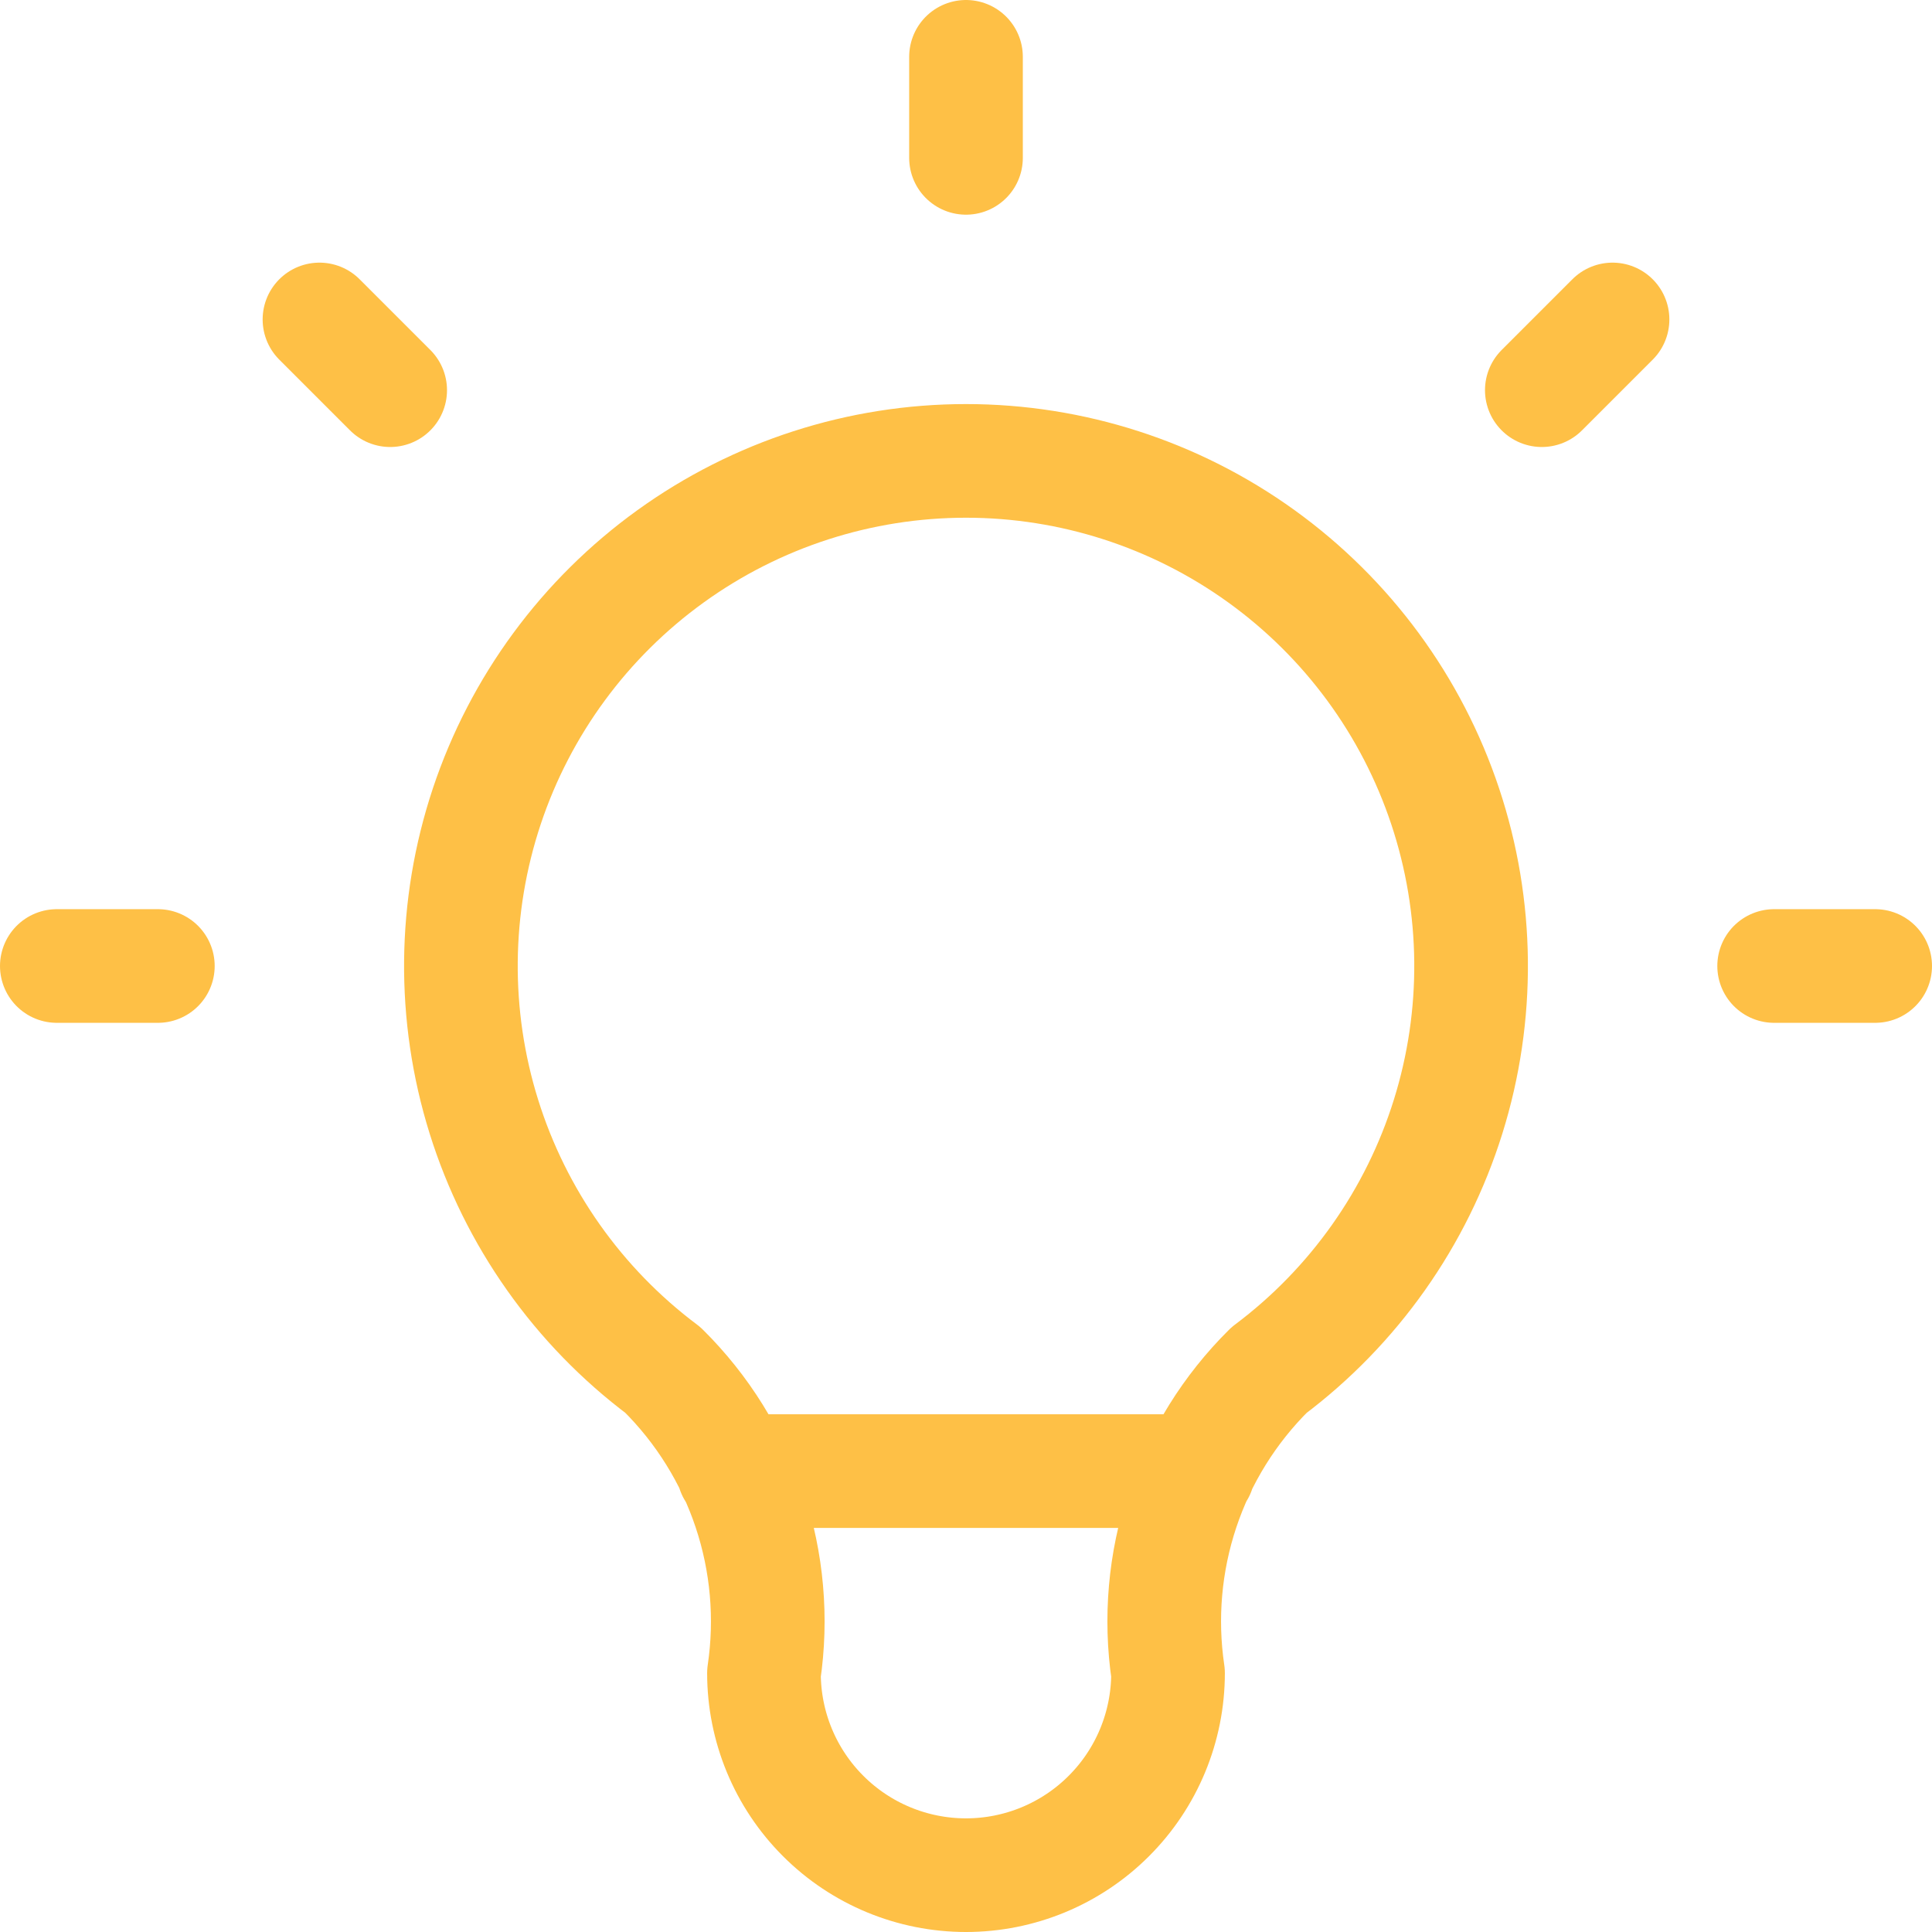 <svg width="68" height="68" viewBox="0 0 68 68" fill="none" xmlns="http://www.w3.org/2000/svg">
<path d="M2 34H5.556M34 2V5.556M62.444 34H66M11.244 11.244L13.733 13.733M56.756 11.244L54.267 13.733M25.819 51.778H42.175M23.333 48.222C20.348 45.983 18.143 42.862 17.031 39.301C15.918 35.739 15.955 31.918 17.134 28.378C18.314 24.838 20.578 21.76 23.605 19.578C26.632 17.396 30.269 16.222 34 16.222C37.731 16.222 41.368 17.396 44.395 19.578C47.422 21.76 49.686 24.838 50.865 28.378C52.045 31.918 52.082 35.739 50.969 39.301C49.857 42.862 47.652 45.983 44.667 48.222C43.279 49.596 42.233 51.278 41.615 53.131C40.998 54.984 40.825 56.957 41.111 58.889C41.111 60.775 40.362 62.584 39.028 63.917C37.695 65.251 35.886 66 34 66C32.114 66 30.305 65.251 28.972 63.917C27.638 62.584 26.889 60.775 26.889 58.889C27.175 56.957 27.002 54.984 26.384 53.131C25.767 51.278 24.721 49.596 23.333 48.222Z" stroke="#FEC046" stroke-width="4" stroke-linecap="round" stroke-linejoin="round"/>
<defs>
<linearGradient id="paint0_linear_1836_1156" x1="34" y1="2" x2="34" y2="66" gradientUnits="userSpaceOnUse">
<stop stop-color="#4454FF"/>
<stop offset="1" stop-color="#8E7AFF"/>
<stop offset="1" stop-color="#8F7BFF"/>
</linearGradient>
</defs>
</svg>
